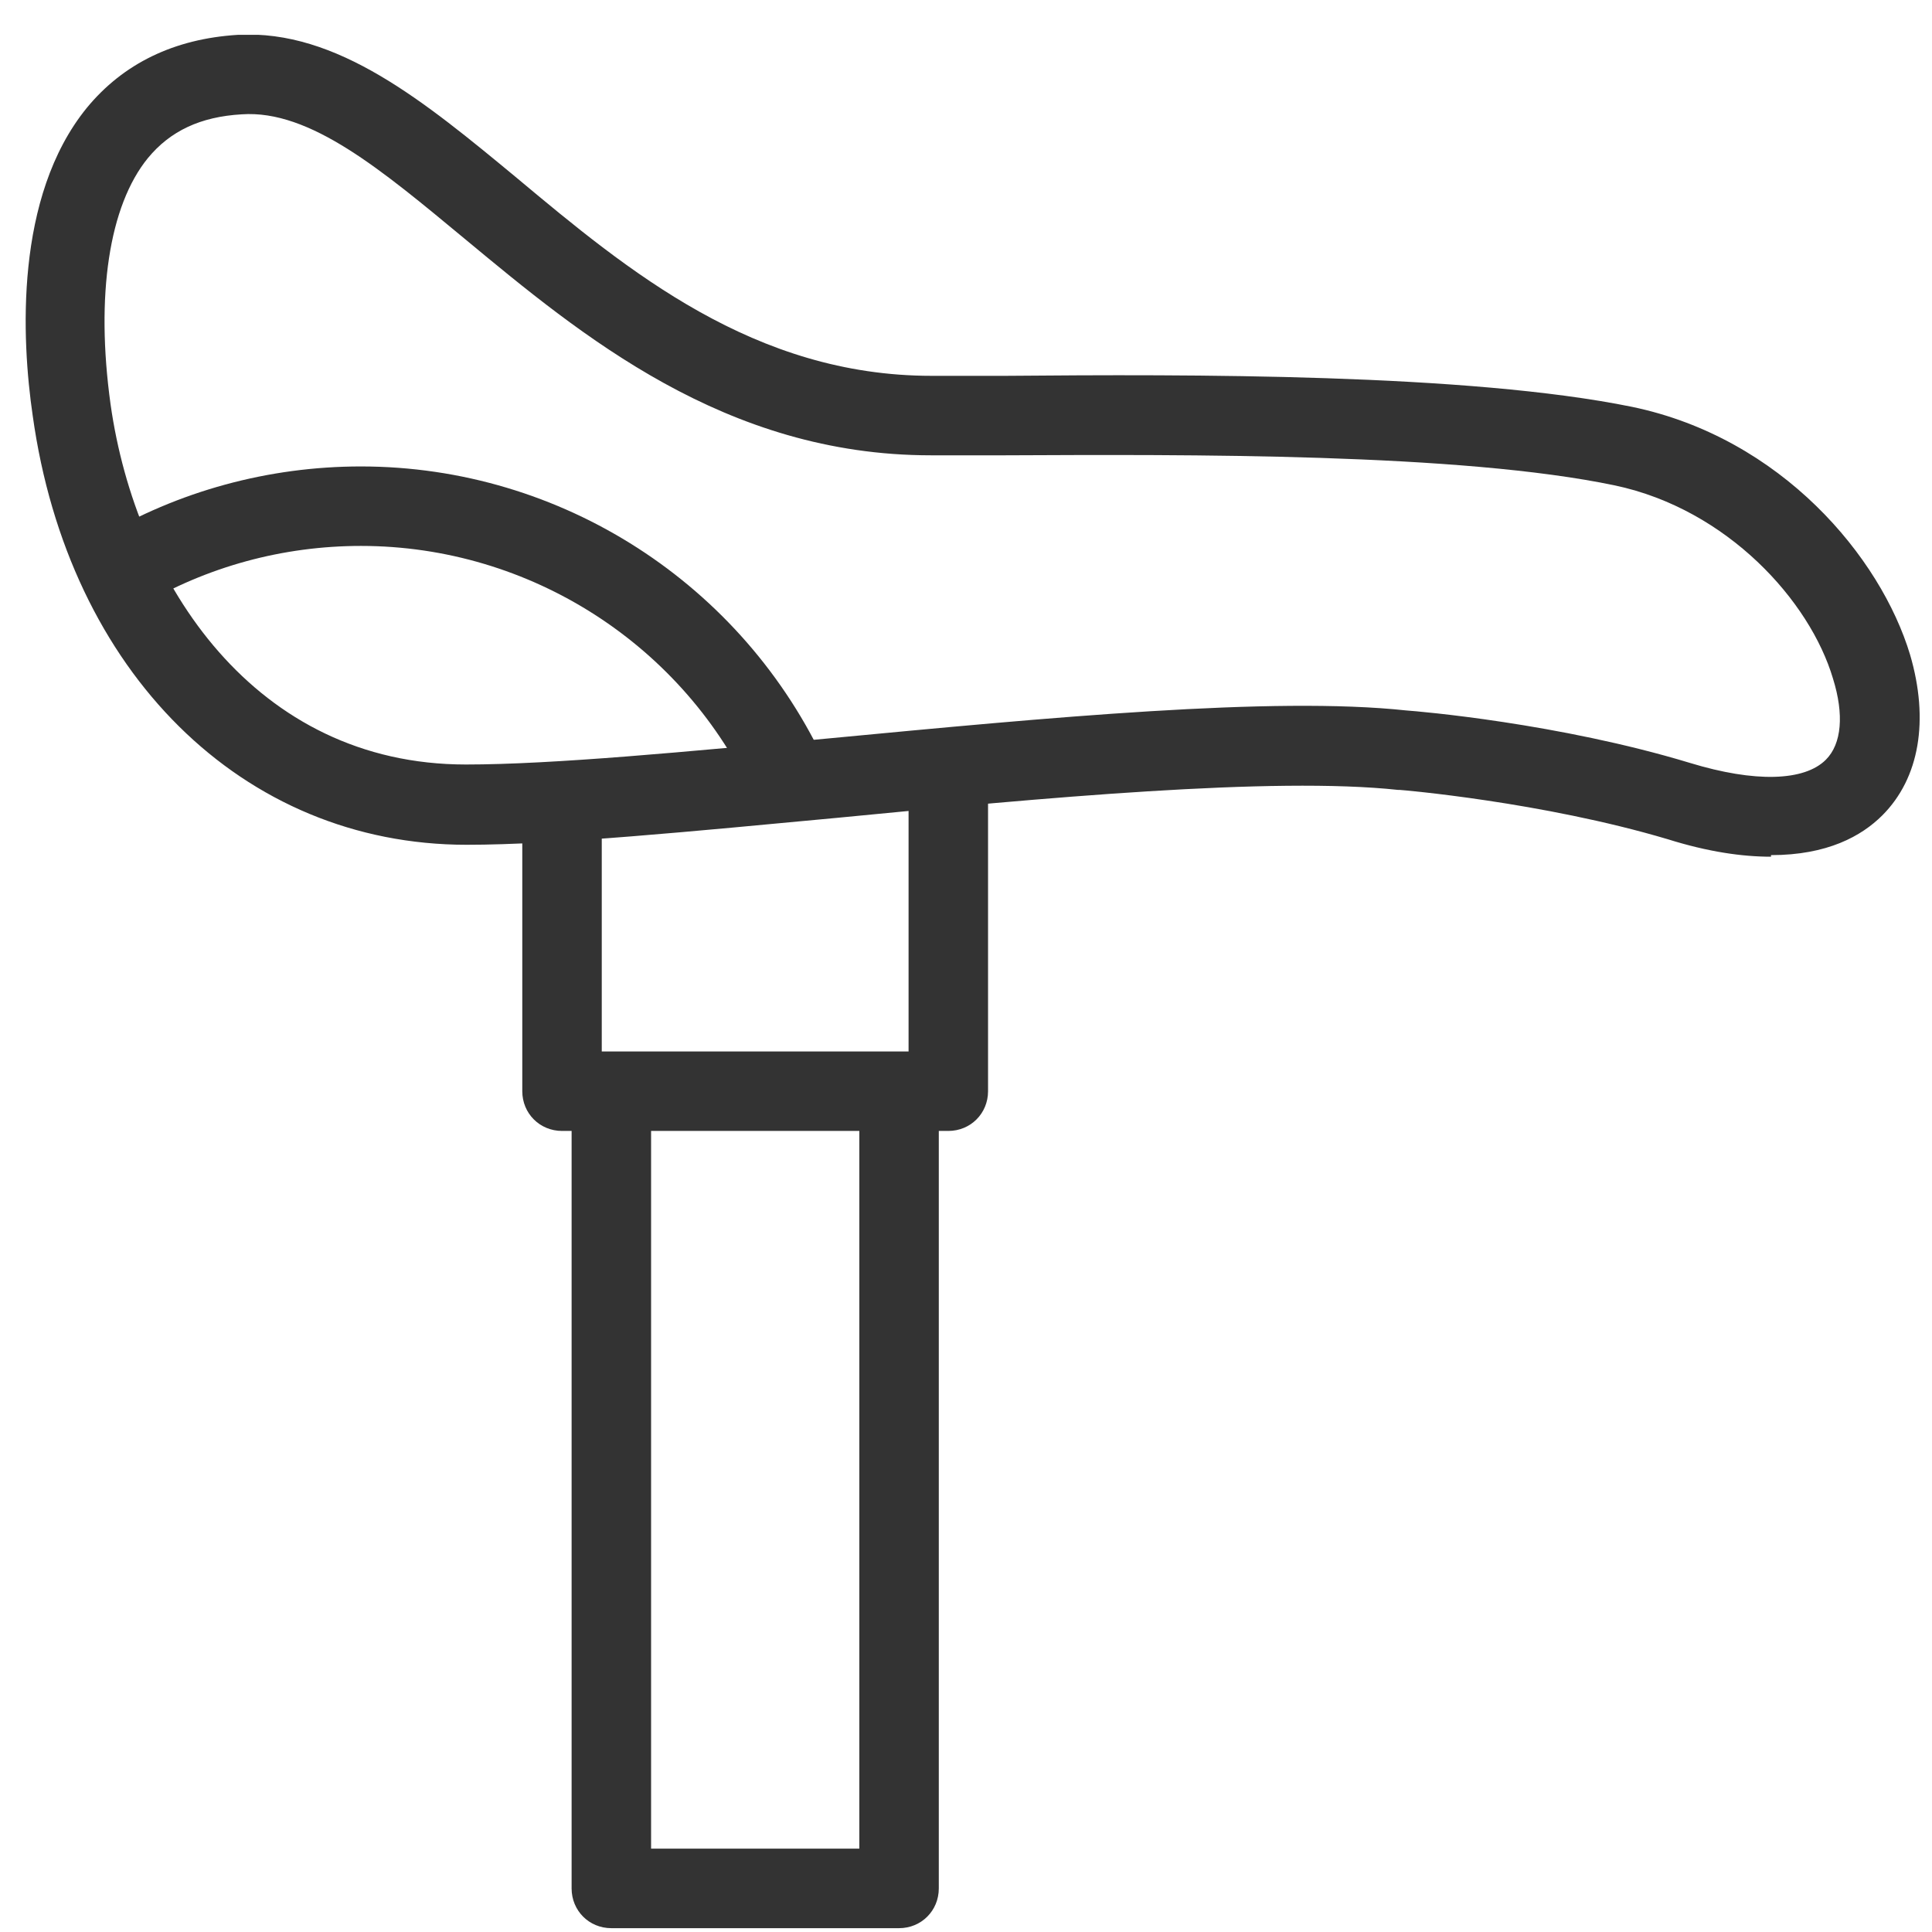 <svg xmlns="http://www.w3.org/2000/svg" fill="none" viewBox="0 0 51 51" height="51" width="51">
<g clip-path="url(#clip0_8143_1960)">
<path fill="#333333" d="M46.75 22.615C45.995 22.615 45.093 22.489 44.023 22.153C40.707 21.167 36.994 20.852 36.952 20.852H36.91C33.615 20.496 27.51 21.062 22.117 21.587C18.299 21.944 14.69 22.3 12.319 22.3C6.402 22.3 1.807 17.747 0.863 10.97C0.569 8.956 0.38 5.2 2.289 2.85C3.255 1.675 4.597 1.024 6.276 0.92C8.899 0.773 11.207 2.682 13.641 4.696C16.578 7.151 19.914 9.921 24.593 9.921H26.545C31.412 9.879 38.756 9.858 43.078 10.739C47.023 11.557 49.646 14.705 50.422 17.285C50.926 19.006 50.674 20.538 49.688 21.524C49.142 22.069 48.24 22.573 46.75 22.573V22.615ZM37.12 18.754C37.434 18.775 41.148 19.09 44.61 20.139C46.331 20.664 47.632 20.622 48.198 20.055C48.618 19.636 48.681 18.859 48.387 17.915C47.778 15.859 45.596 13.446 42.638 12.816C38.546 11.956 31.328 11.998 26.545 12.019H24.572C19.138 12.019 15.34 8.851 12.277 6.312C10.074 4.487 8.185 2.892 6.381 3.018C5.29 3.081 4.493 3.458 3.905 4.172C2.877 5.431 2.52 7.802 2.919 10.676C3.59 15.418 6.738 20.181 12.298 20.181C14.585 20.181 18.131 19.845 21.908 19.489C27.657 18.943 33.615 18.377 37.12 18.754Z"></path>
<path fill="#333333" d="M19.914 21.083C18.068 17.034 13.997 14.411 9.528 14.411C7.472 14.411 5.458 14.957 3.695 16.006L2.625 14.201C4.702 12.963 7.094 12.313 9.528 12.313C14.816 12.313 19.62 15.418 21.823 20.223L19.914 21.083Z"></path>
<path fill="#333333" d="M25.033 29.854H14.836C14.249 29.854 13.787 29.392 13.787 28.805V21.629C13.787 21.041 14.249 20.58 14.836 20.58C15.424 20.58 15.885 21.041 15.885 21.629V27.756H23.984V20.601C23.984 20.013 24.446 19.552 25.033 19.552C25.621 19.552 26.082 20.013 26.082 20.601V28.805C26.082 29.392 25.621 29.854 25.033 29.854Z"></path>
<path fill="#333333" d="M23.733 50.899H16.138C15.55 50.899 15.089 50.437 15.089 49.849V29.245C15.089 28.658 15.55 28.196 16.138 28.196C16.726 28.196 17.187 28.658 17.187 29.245V48.8H22.684V29.245C22.684 28.658 23.146 28.196 23.733 28.196C24.321 28.196 24.782 28.658 24.782 29.245V49.849C24.782 50.437 24.321 50.899 23.733 50.899Z"></path>
</g>
<defs>
<clipPath id="clip0_8143_1960">
<rect transform="translate(0.674 0.92)" fill="white" height="49.979" width="50"></rect>
</clipPath>
</defs>
</svg>
